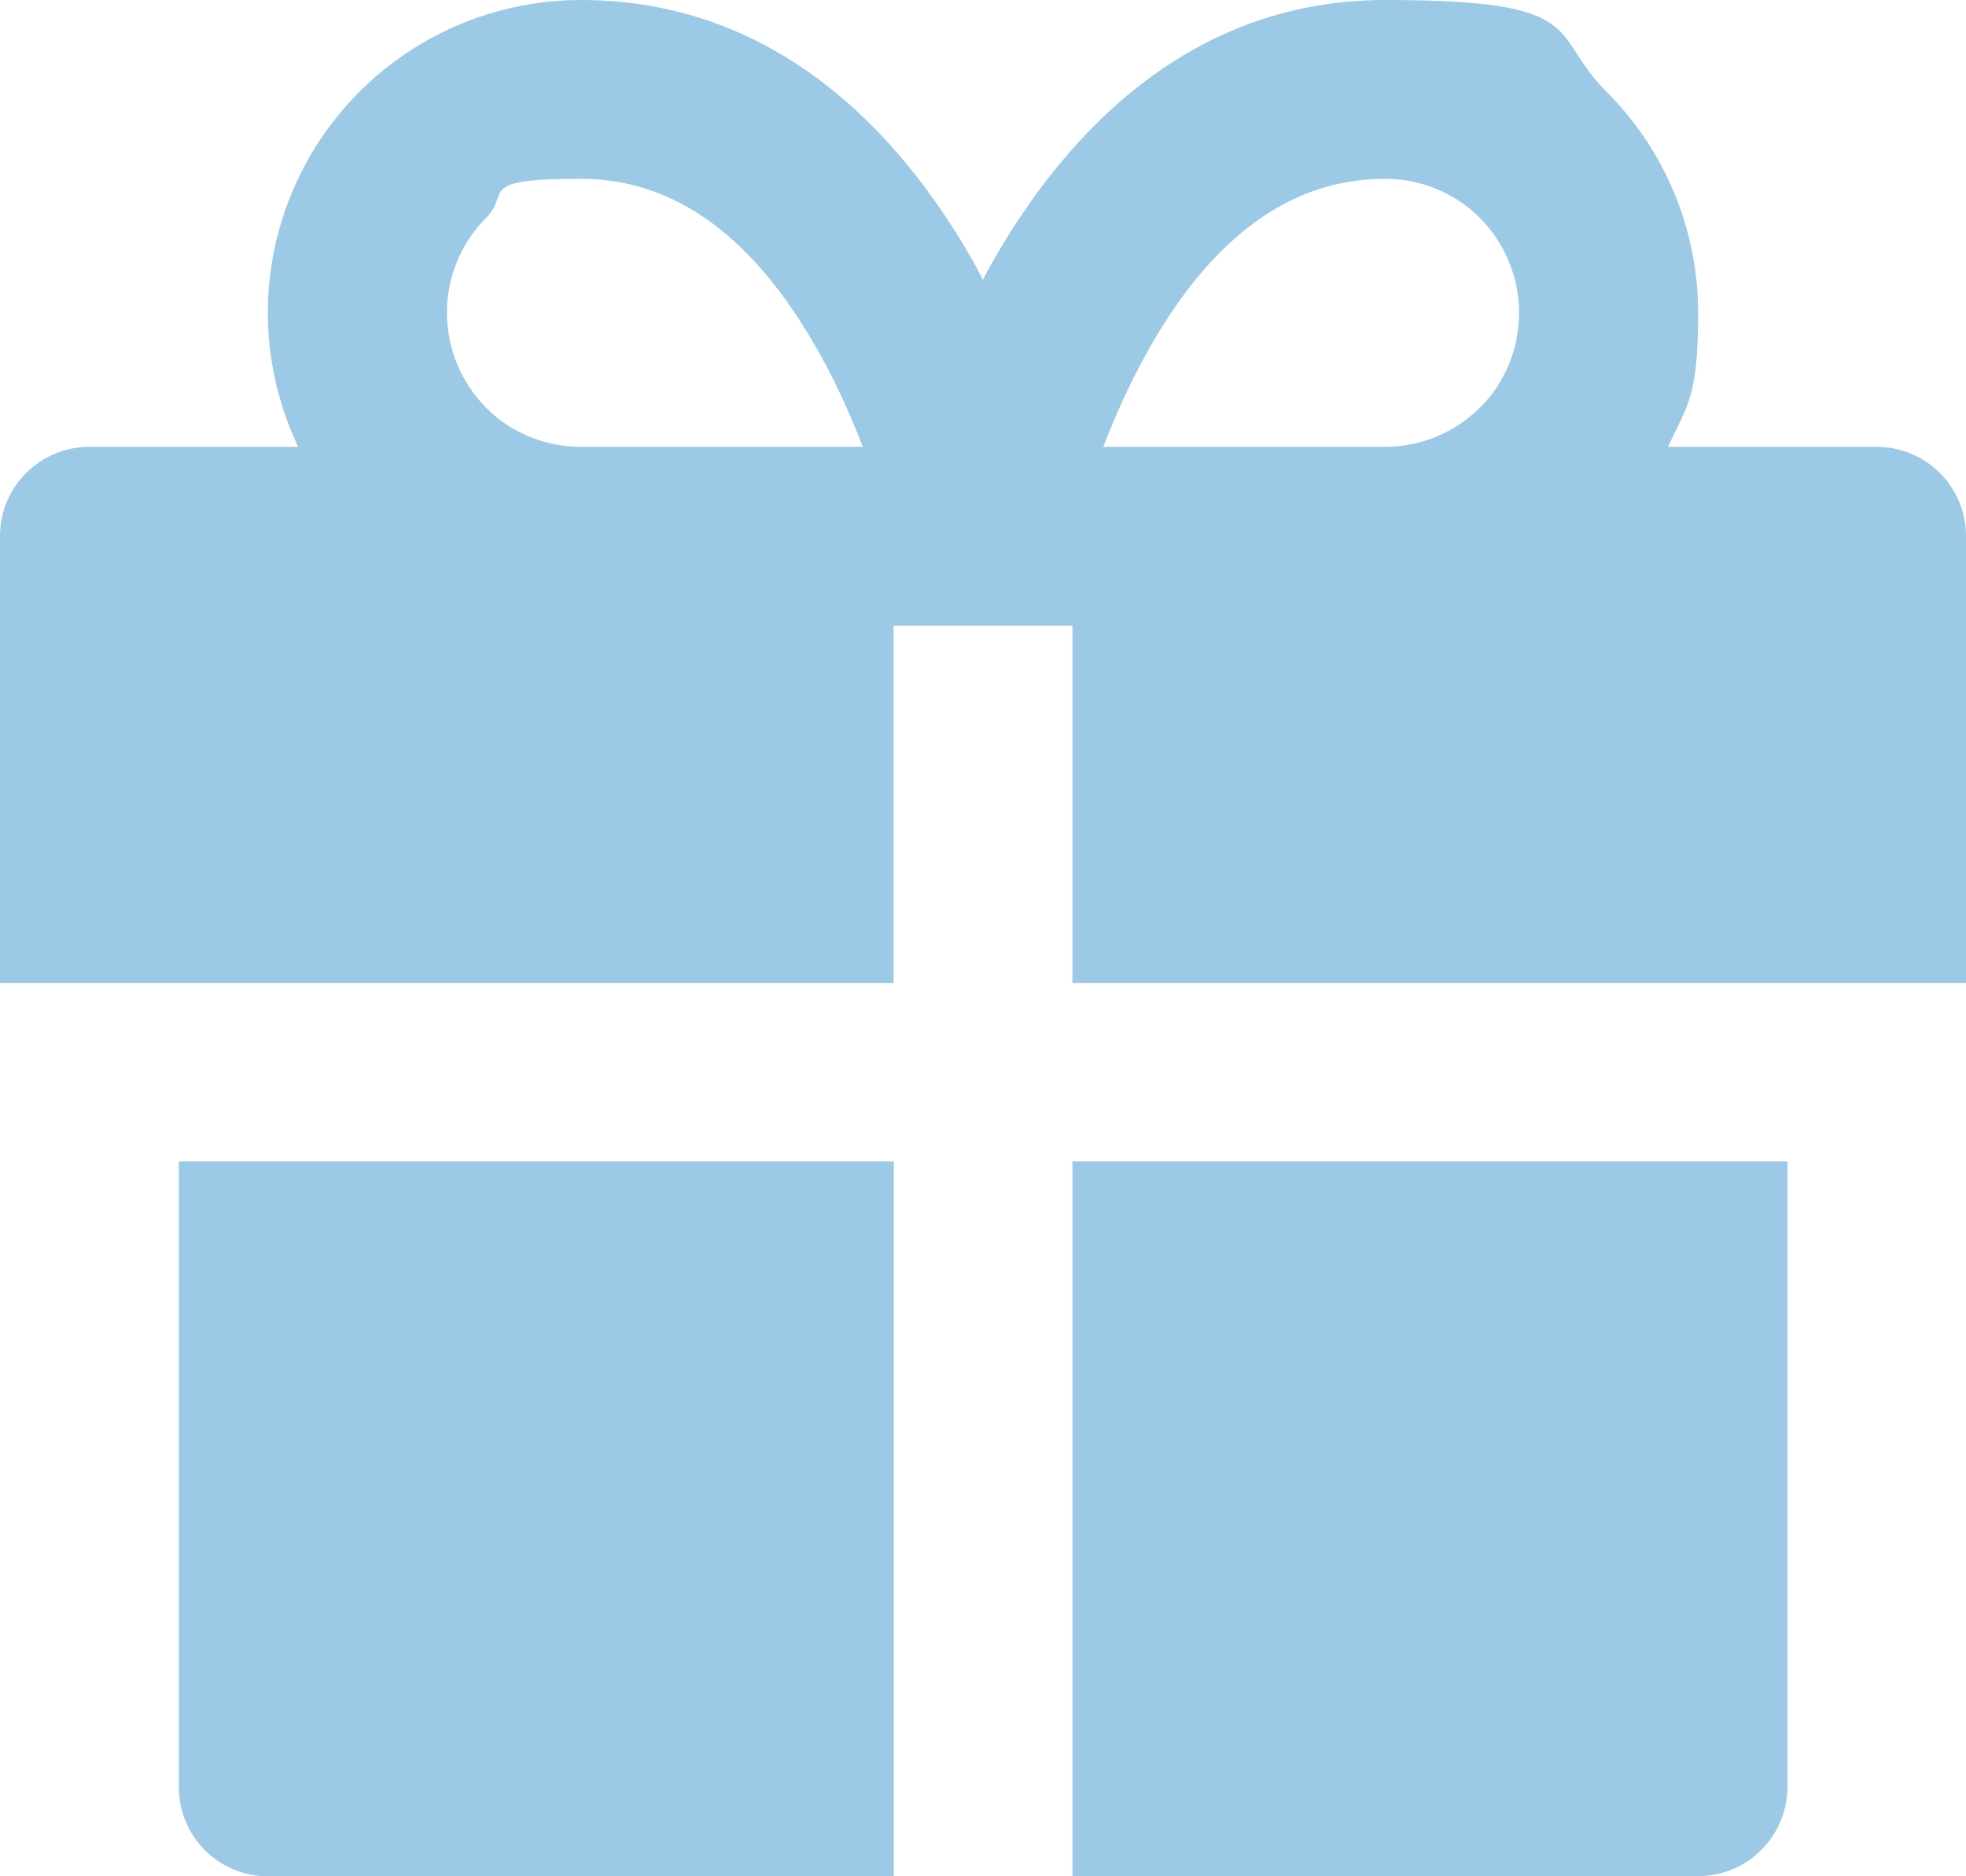 <svg data-name="Layer 1" xmlns="http://www.w3.org/2000/svg" viewBox="0 0 733.3 700"><path d="M364.6 100.6c.7 1.3 1.4 2.5 2 3.8.7-1.3 1.3-2.5 2-3.8C393.6 55.4 439.8 0 516.7 0s60.6 12.3 82.5 34.2c21.9 21.9 34.2 51.6 34.2 82.5s-3.9 34.5-11.3 50H700c18.4 0 33.3 14.9 33.3 33.3v166.7H400V233.4h-66.7v133.3H0V200c0-18.4 14.9-33.3 33.3-33.3h77.9c-7.3-15.5-11.3-32.5-11.3-50 0-30.9 12.3-60.6 34.2-82.5C156 12.3 185.7 0 216.7 0c76.9 0 123.1 55.4 148 100.6zm-147.9 66.1h105.1c-4.1-10.6-9.2-22.4-15.6-33.9-21-38.1-49.7-66.1-89.5-66.1s-26 5.3-35.4 14.6c-9.4 9.4-14.6 22.1-14.6 35.4s5.3 26 14.6 35.4 22.1 14.6 35.4 14.6zm194.8 0h105.1c13.3 0 26-5.3 35.4-14.6s14.6-22.1 14.6-35.4-5.3-26-14.6-35.4c-9.4-9.4-22.1-14.6-35.4-14.6-39.8 0-68.6 27.9-89.5 66.1-6.4 11.6-11.5 23.3-15.6 33.9z" style="fill-rule:evenodd;fill:#9cc9e5;stroke-width:0"/><path d="M66.7 433.3h266.7V700H100c-18.4 0-33.3-14.9-33.3-33.3V433.4zM400 700V433.3h266.7v233.3c0 18.4-14.9 33.3-33.3 33.3H400.1z" style="fill:#9cc9e5;stroke-width:0"/></svg>